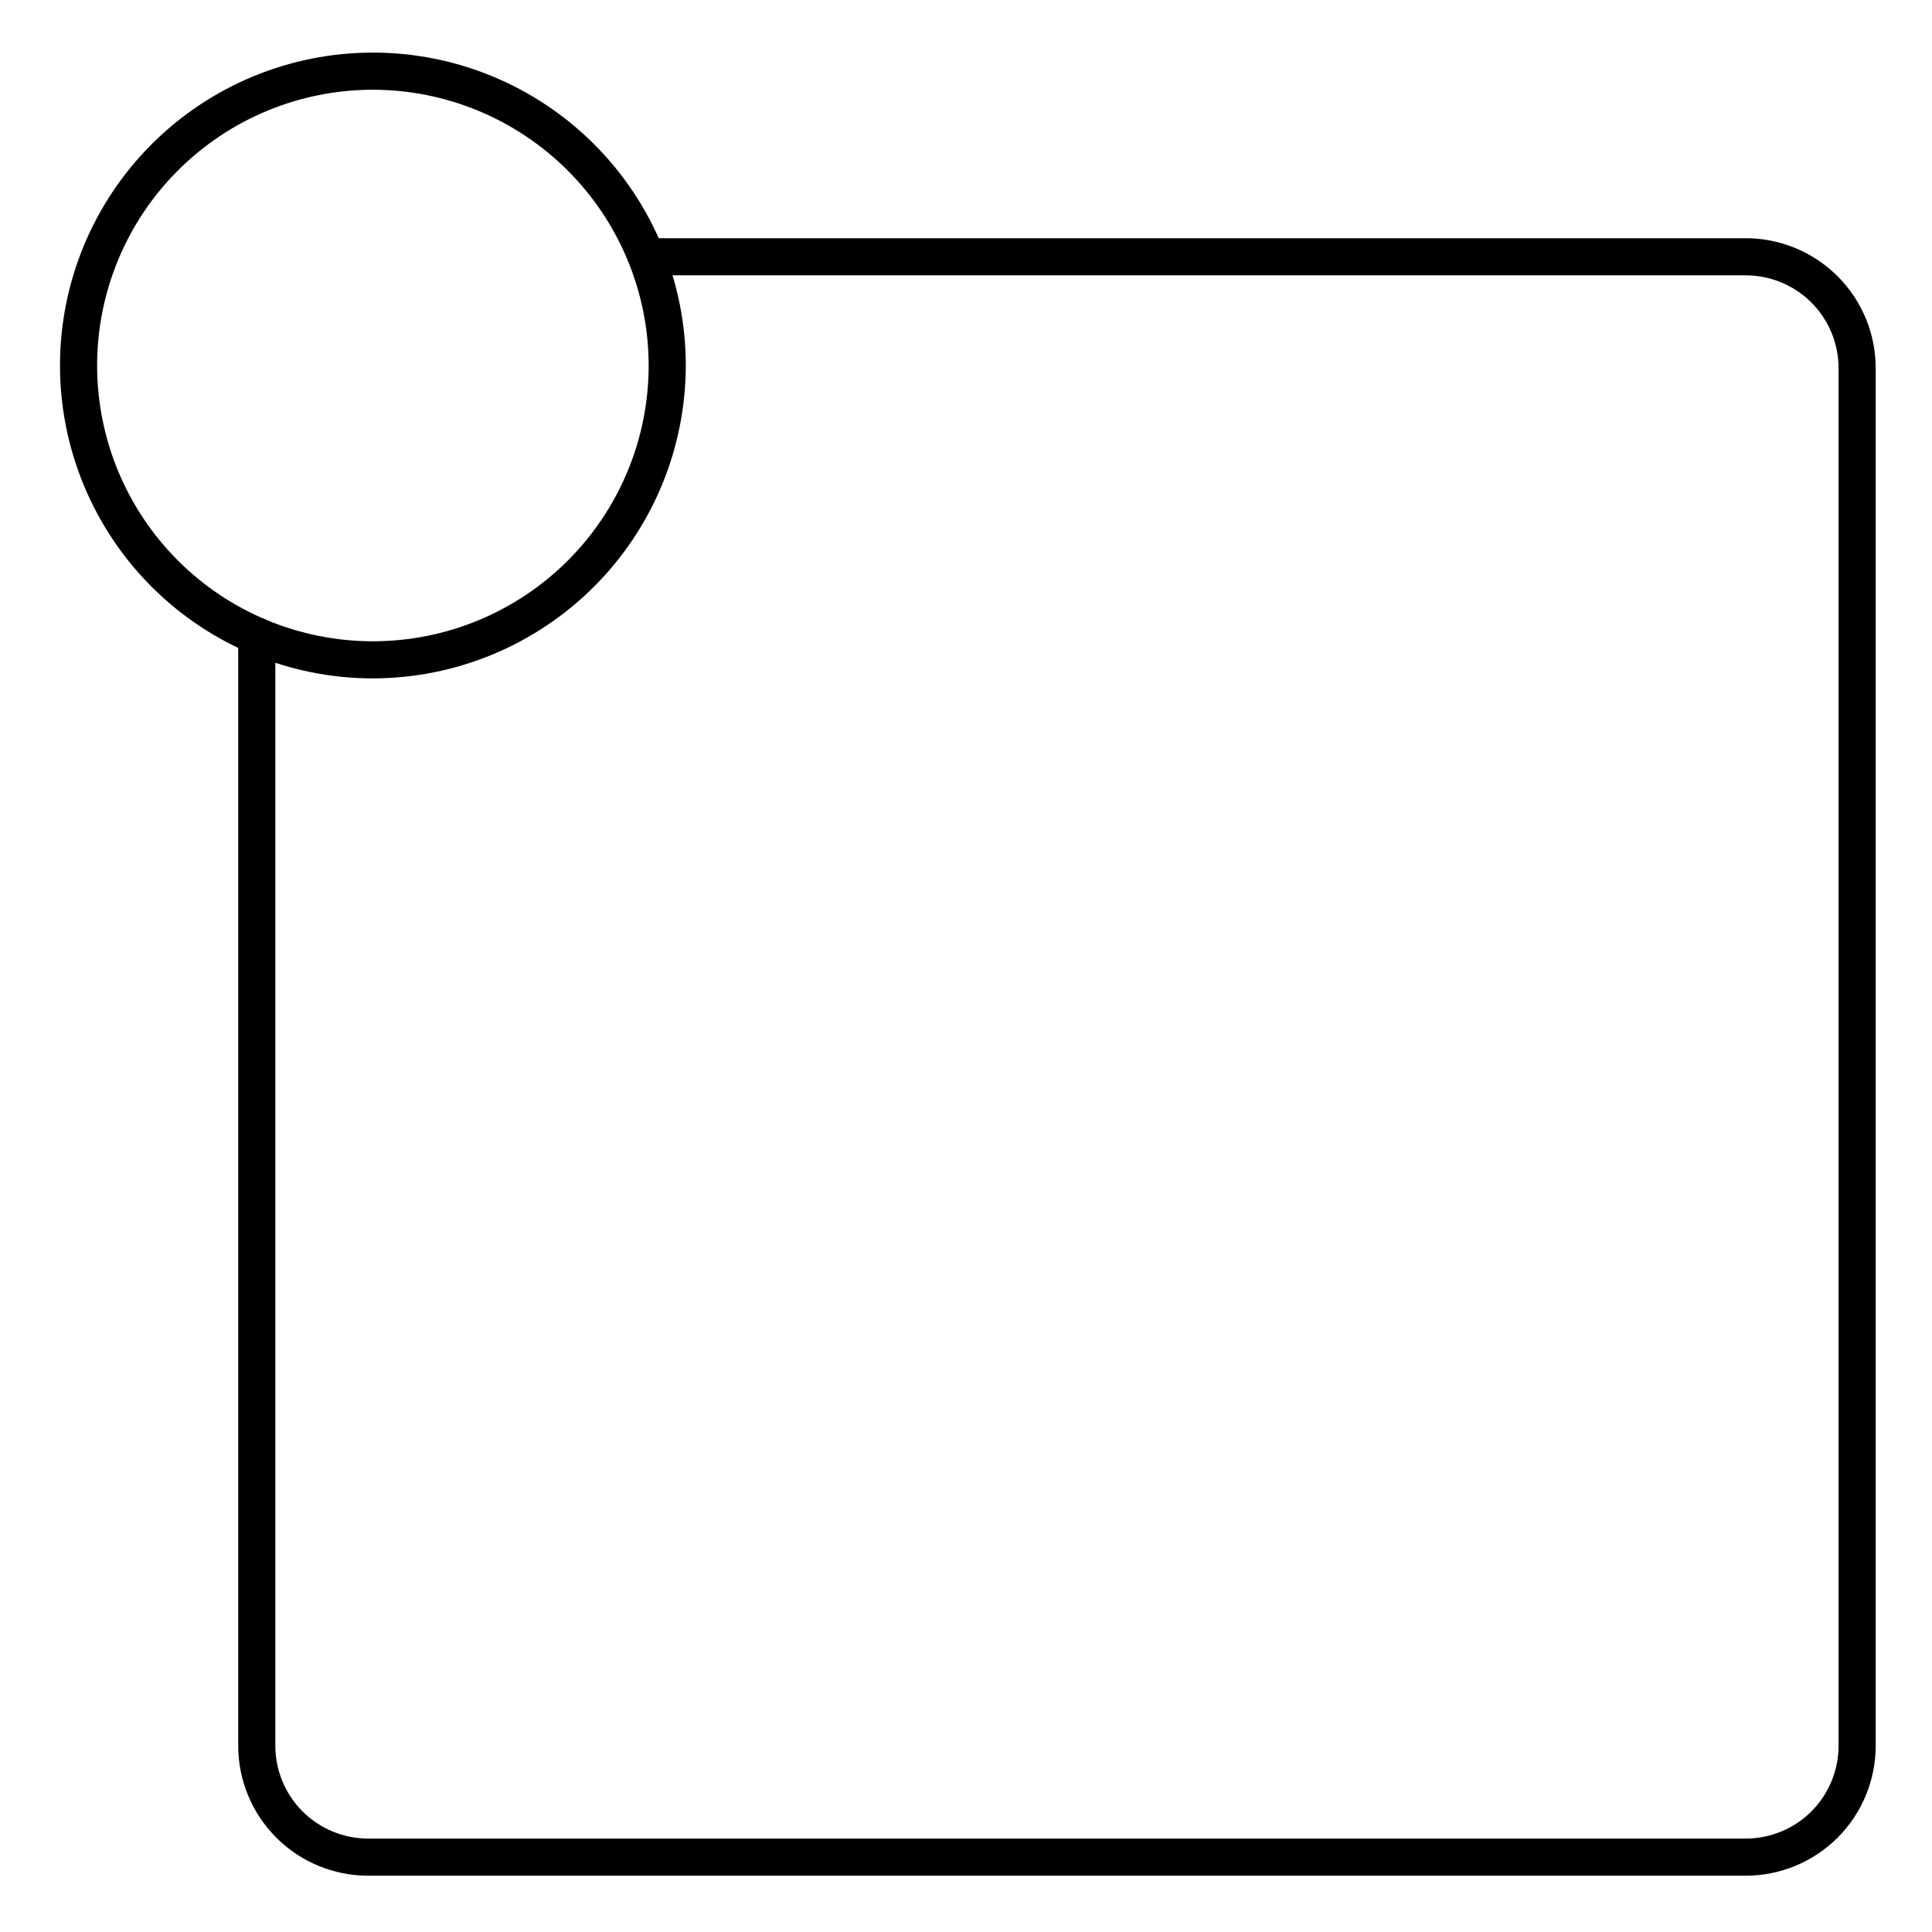 <?xml version="1.0" encoding="UTF-8"?>
<!-- The Best Svg Icon site in the world: iconSvg.co, Visit us! https://iconsvg.co -->
<svg fill="#000000" width="800px" height="800px" version="1.1" viewBox="144 144 512 512" xmlns="http://www.w3.org/2000/svg">
 <g>
  <path d="m242.82 323.78c-21.992 0-43.086-8.734-58.637-24.285-15.551-15.551-24.285-36.645-24.285-58.637 0-21.992 8.734-43.082 24.285-58.633 15.551-15.551 36.645-24.289 58.637-24.289 21.992 0 43.082 8.738 58.633 24.289 15.551 15.551 24.289 36.641 24.289 58.633-0.027 21.984-8.77 43.062-24.316 58.605-15.547 15.547-36.621 24.289-58.605 24.316zm0-156c-19.383 0-37.973 7.699-51.676 21.406-13.707 13.703-21.406 32.293-21.406 51.676 0 19.383 7.699 37.973 21.406 51.676 13.703 13.707 32.293 21.406 51.676 21.406 19.383 0 37.969-7.699 51.676-21.406 13.707-13.703 21.406-32.293 21.406-51.676-0.023-19.375-7.731-37.949-21.434-51.652-13.699-13.699-32.273-21.406-51.648-21.43z"/>
  <path d="m606.64 641.08h-365.07c-9.133 0-17.895-3.629-24.352-10.086-6.461-6.461-10.09-15.219-10.09-24.352v-294.09c0-2.719 2.203-4.922 4.922-4.922 2.715 0 4.918 2.203 4.918 4.922v294.09c0 6.523 2.594 12.781 7.207 17.395 4.613 4.613 10.871 7.203 17.395 7.203h365.07c6.523 0 12.781-2.59 17.395-7.203 4.613-4.613 7.203-10.871 7.203-17.395v-365.07c0-6.523-2.59-12.781-7.203-17.395-4.613-4.613-10.871-7.207-17.395-7.207h-290.4c-2.715 0-4.918-2.203-4.918-4.918 0-2.719 2.203-4.922 4.918-4.922h290.4c9.133 0 17.891 3.629 24.352 10.09 6.457 6.457 10.086 15.219 10.086 24.352v365.07c0 9.133-3.629 17.891-10.086 24.352-6.461 6.457-15.219 10.086-24.352 10.086z"/>
 </g>
</svg>